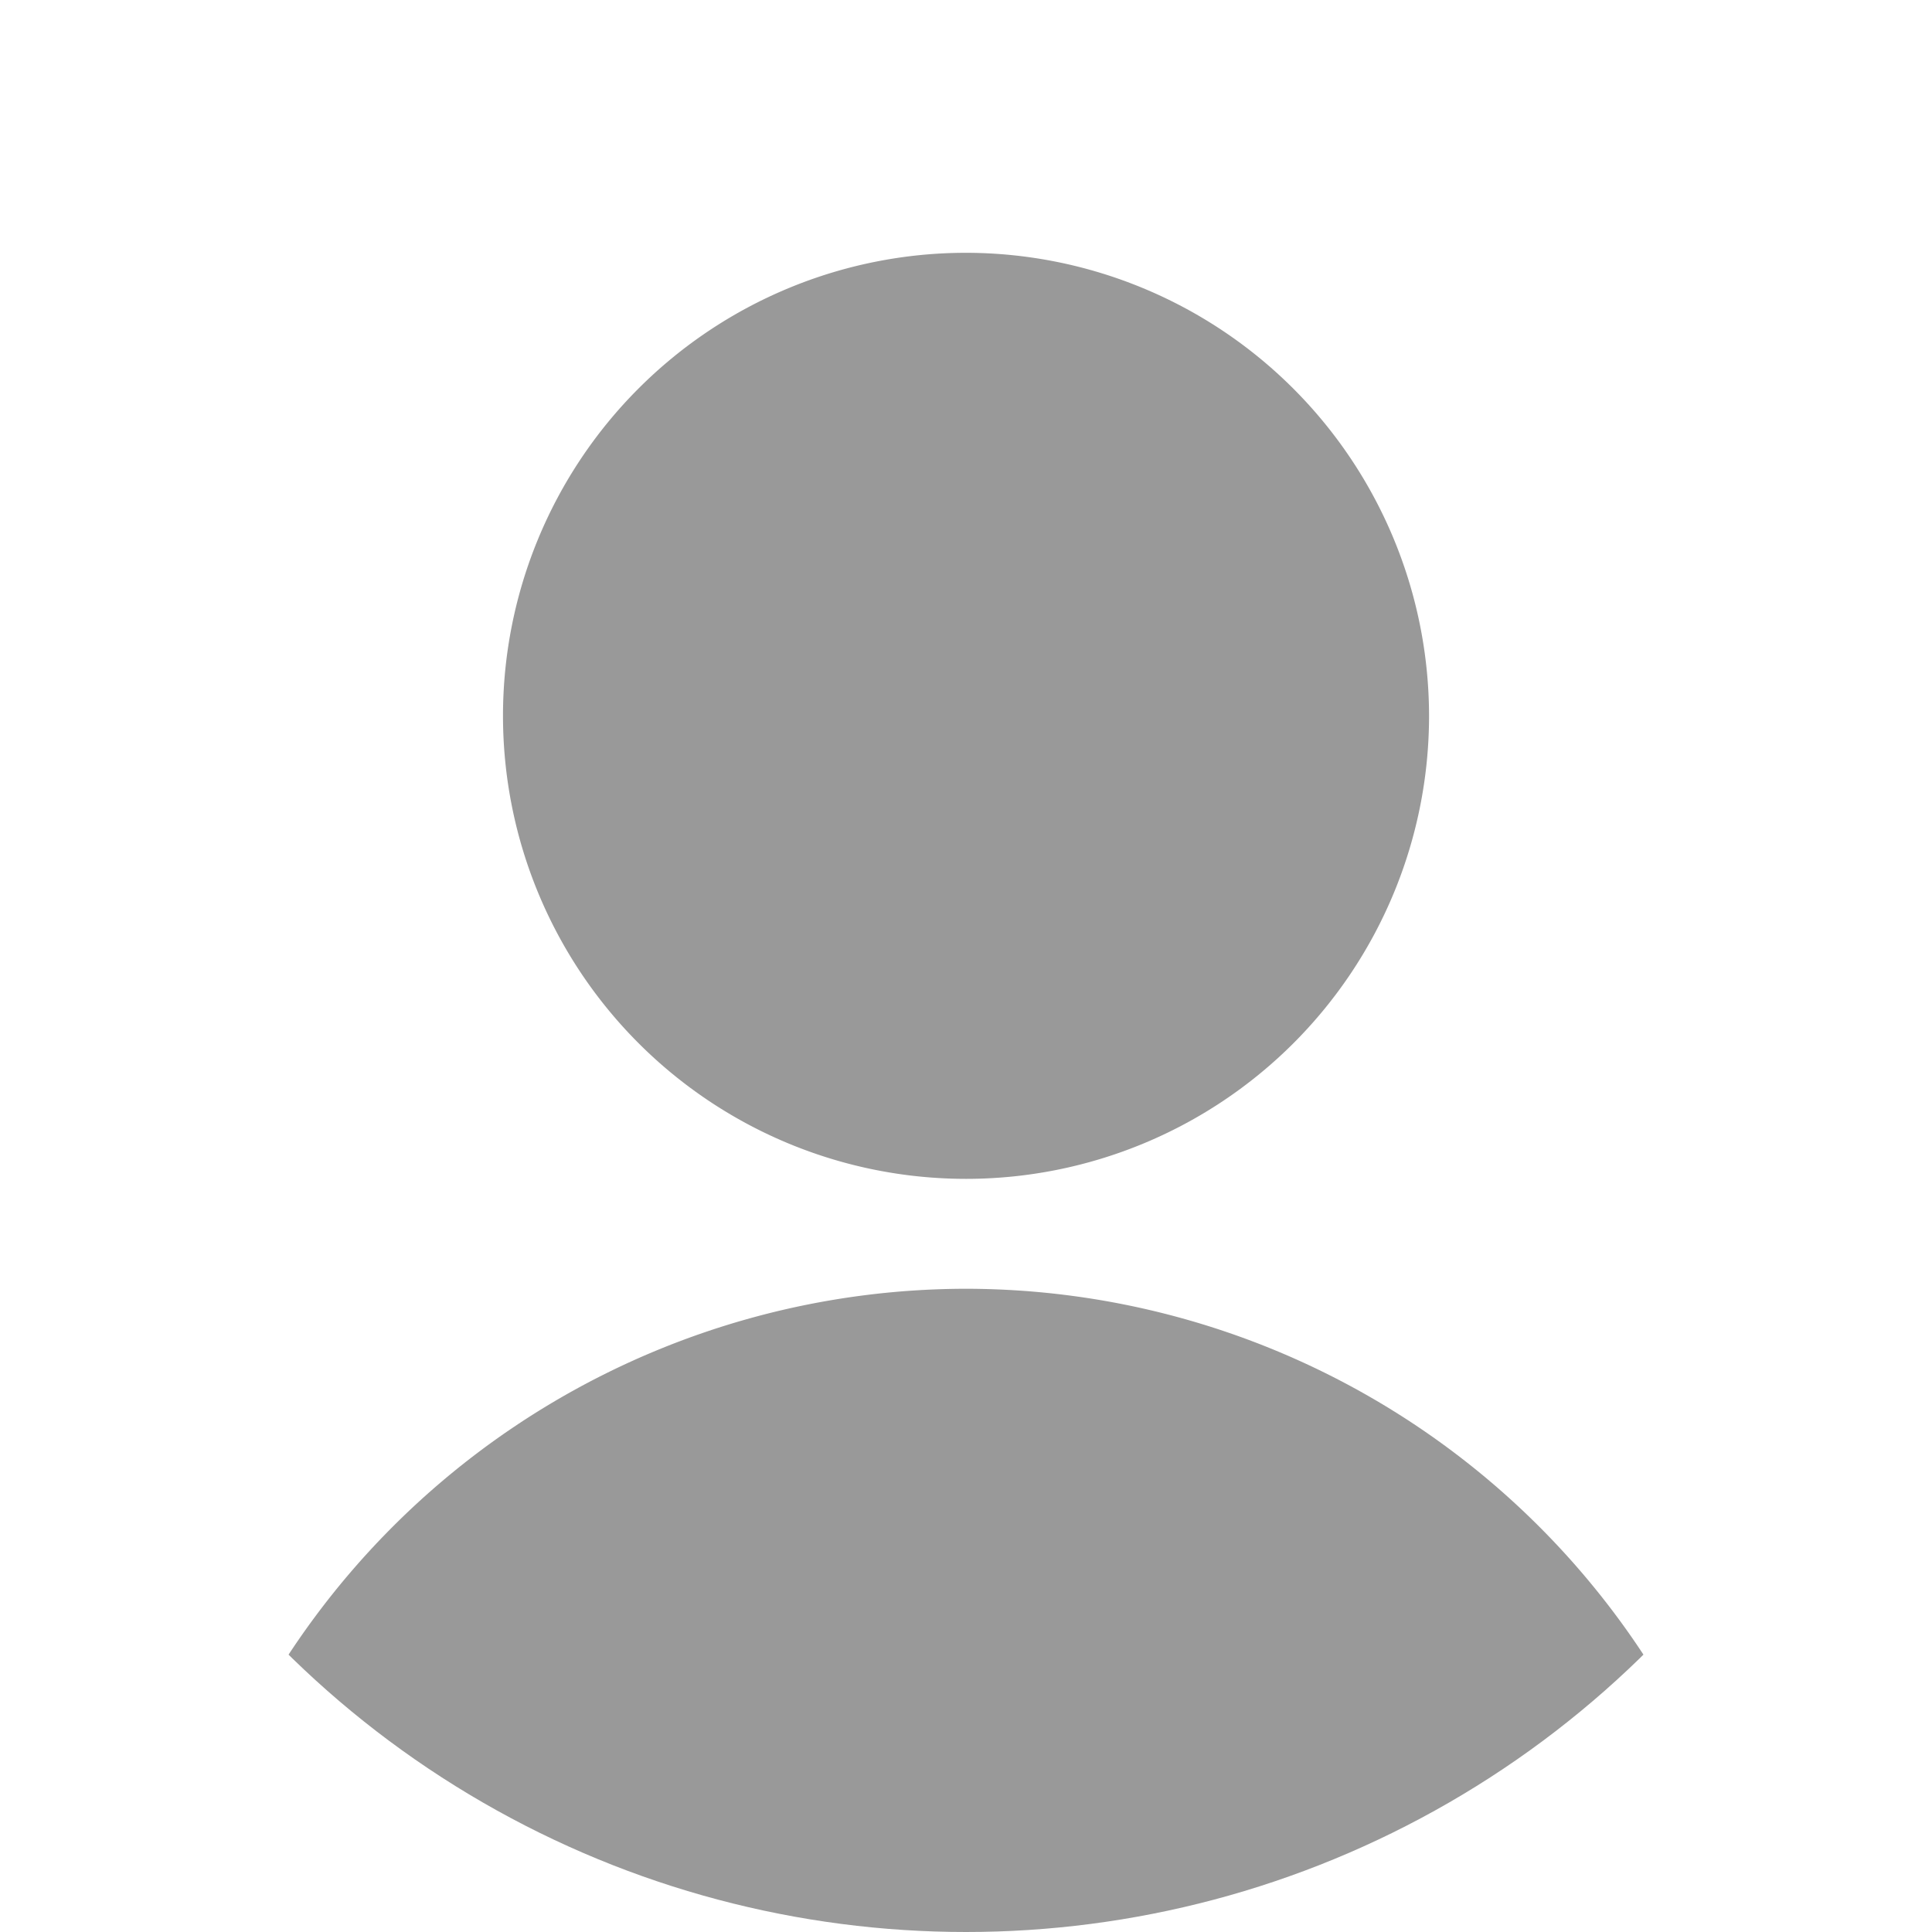 <svg height="80" viewBox="0 0 80 80" width="80" xmlns="http://www.w3.org/2000/svg" xmlns:xlink="http://www.w3.org/1999/xlink"><clipPath id="a"><circle cx="40" cy="40" r="40"/></clipPath><g clip-path="url(#a)" fill="#999"><path d="m40 10.468a19.173 19.173 0 1 0 19.174 19.174 19.195 19.195 0 0 0 -19.174-19.174"/><path d="m40 53.365a33.615 33.615 0 0 0 -33.577 33.577h67.154a33.614 33.614 0 0 0 -33.577-33.577"/></g></svg>